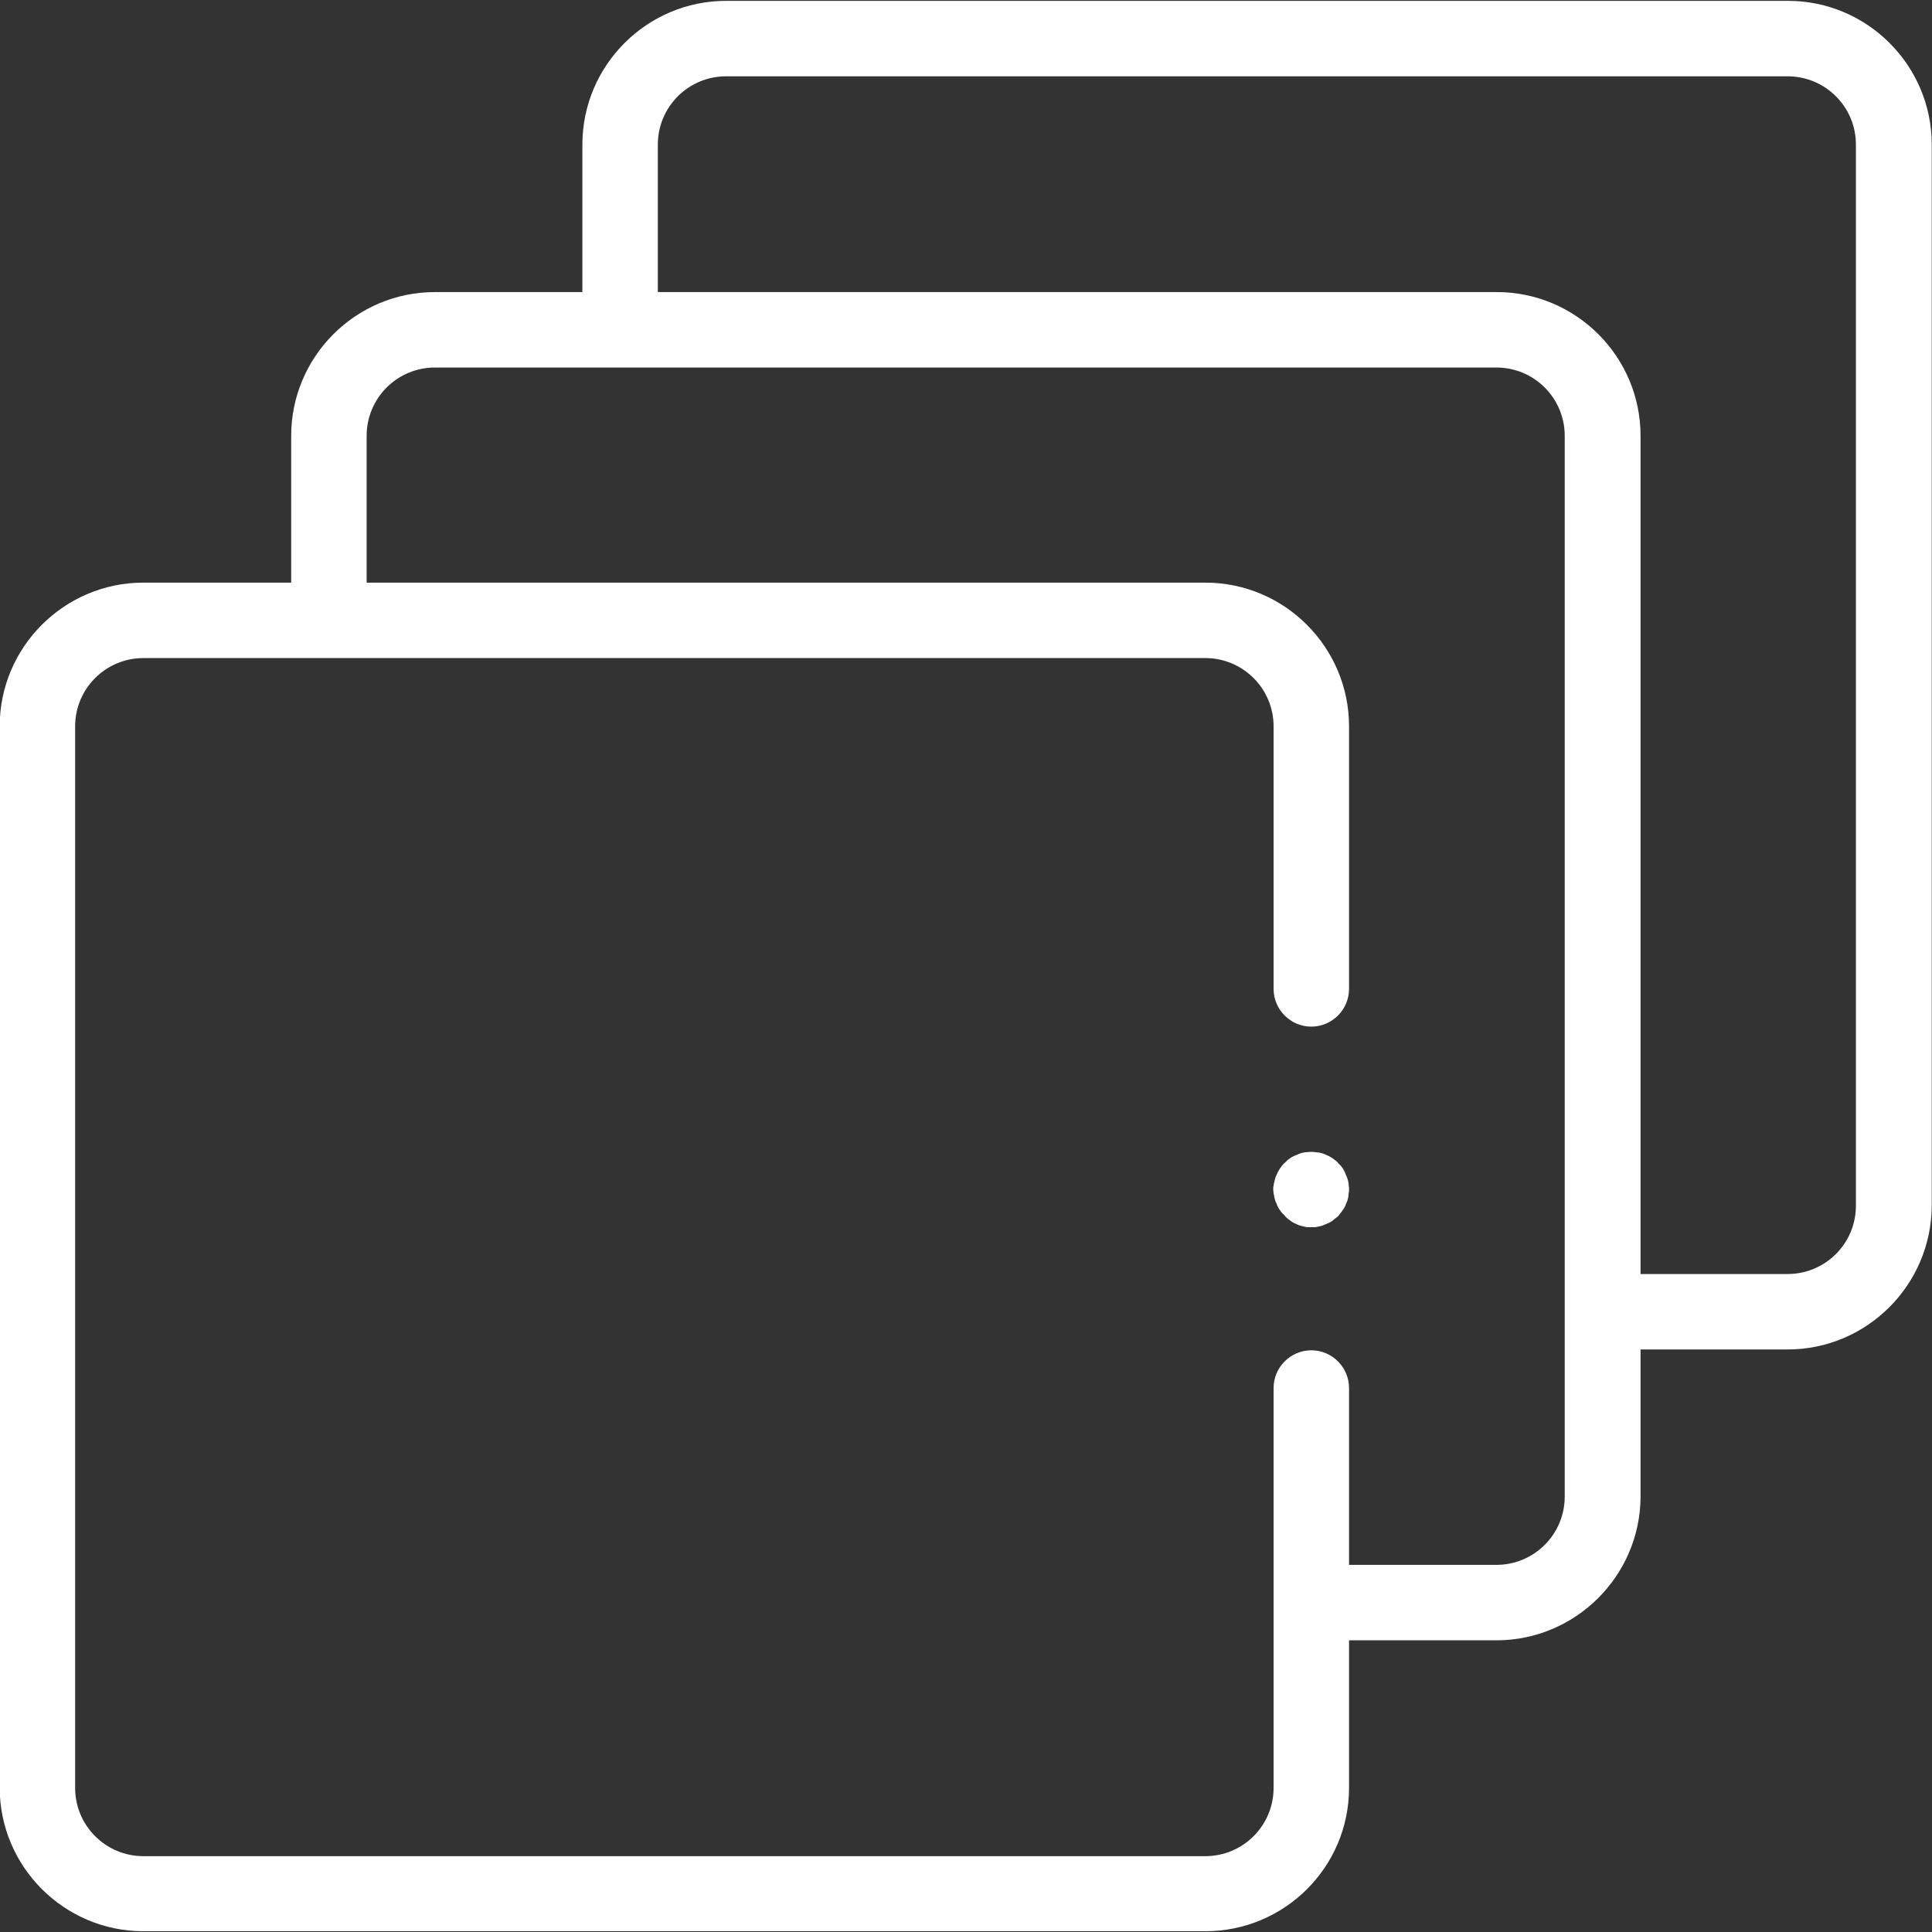 <?xml version="1.0" encoding="UTF-8"?> <svg xmlns:svg="http://www.w3.org/2000/svg" xmlns="http://www.w3.org/2000/svg" xmlns:xlink="http://www.w3.org/1999/xlink" version="1.1" id="svg2409" x="0px" y="0px" viewBox="0 0 682.7 682.7" style="enable-background:new 0 0 682.7 682.7;" xml:space="preserve" width="682.7" height="682.7"><rect x="0" y="0" width="682.7" height="682.7" fill="#333333" stroke="none"/> <style type="text/css" fill="#FFFFFF"> .st0{clip-path:url(#SVGID_00000034808202022955463190000000635206895120446594_);} </style> <g id="g2415" transform="matrix(1.333,0,0,-1.333,0,682.667)" fill="#FFFFFF"> <g id="g2417" fill="#FFFFFF"> <g fill="#FFFFFF"> <defs> <rect id="SVGID_1_" x="-85.3" y="-85.3" width="682.7" height="682.7"></rect> <rect id="SVGID_1_" x="-85.3" y="-85.3" width="682.7" height="682.7"></rect></defs> <clipPath id="SVGID_00000068649969203655244090000016451387636928097412_" fill="#FFFFFF"> <use xlink:href="#SVGID_1_" style="overflow:visible;"></use> </clipPath> <g id="g2419" style="clip-path:url(#SVGID_00000068649969203655244090000016451387636928097412_);" fill="#FFFFFF"> <g id="g2425" transform="translate(164.384,428.5)" fill="#FFFFFF"> <path d="M309.5-274.1h-46.4c-5.5,0-10,4.5-10,10s4.5,10,10,10h46.4c10,0,18.1,8.1,18.1,18.1V45.3c0,10-8.1,18.1-18.1,18.1H28.1 c-10,0-18.1-8.1-18.1-18.1V0c0-5.5-4.5-10-10-10S-10-5.5-10,0v45.3c0,21,17.1,38.1,38.1,38.1h281.5c21,0,38.1-17.1,38.1-38.1 V-236C347.6-257,330.5-274.1,309.5-274.1z" fill="#FFFFFF"></path> </g> <g id="g2429" transform="translate(87.192,350)" fill="#FFFFFF"> <path d="M309.5-272.7h-46.2c-5.5,0-10,4.5-10,10s4.5,10,10,10h46.2c10,0,18.1,8.1,18.1,18.1V46.6c0,10-8.1,18.1-18.1,18.1H28.1 c-10,0-18.1-8.1-18.1-18.1V0c0-5.5-4.5-10-10-10S-10-5.5-10,0v46.6c0,21,17.1,38.1,38.1,38.1h281.5c21,0,38.1-17.1,38.1-38.1 v-281.3C347.6-255.6,330.5-272.7,309.5-272.7z" fill="#FFFFFF"></path> </g> <g id="g2433" transform="translate(347.616,144.179)" fill="#FFFFFF"> <path d="M-28.1-144h-281.5c-21,0-38.1,17.1-38.1,38.1v281.3c0,21,17.1,38.1,38.1,38.1h281.5c21,0,38.1-17.1,38.1-38.1v-69.6 c0-5.5-4.5-10-10-10s-10,4.5-10,10v69.6c0,10-8.1,18.1-18.1,18.1h-281.5c-10,0-18.1-8.1-18.1-18.1V-106 c0-10,8.1-18.1,18.1-18.1h281.5c10,0,18.1,8.1,18.1,18.1V0c0,5.5,4.5,10,10,10S10,5.5,10,0v-106C10-127-7.1-144-28.1-144z" fill="#FFFFFF"></path> </g> <g id="g2437" transform="translate(347.616,196.804)" fill="#FFFFFF"> <path d="M0-10c-0.3,0-0.7,0-1,0c-0.3,0-0.7,0.1-1,0.2c-0.6,0.1-1.3,0.3-1.9,0.6C-4.4-9-5-8.7-5.5-8.3c-0.3,0.2-0.5,0.4-0.8,0.6 c-0.2,0.2-0.5,0.4-0.7,0.7c-0.2,0.2-0.4,0.5-0.7,0.7c-0.2,0.3-0.4,0.5-0.6,0.8C-8.7-5-9-4.4-9.2-3.8C-9.5-3.2-9.7-2.6-9.8-2 C-9.9-1.6-9.9-1.3-10-1c0,0.3-0.1,0.7-0.1,1c0,0.3,0,0.7,0.1,1c0,0.3,0.1,0.7,0.2,1c0.1,0.6,0.3,1.3,0.6,1.9 C-9,4.4-8.7,5-8.3,5.6c0.2,0.3,0.4,0.5,0.6,0.8c0.2,0.3,0.4,0.5,0.7,0.7c0.2,0.2,0.5,0.5,0.7,0.7c0.3,0.2,0.5,0.4,0.8,0.6 C-5,8.7-4.4,9-3.8,9.2C-3.2,9.5-2.6,9.7-2,9.8c0.3,0.1,0.6,0.1,1,0.1c0.6,0.1,1.3,0.1,2,0c0.3,0,0.7-0.1,1-0.1 c0.6-0.1,1.3-0.3,1.9-0.6C4.4,9,5,8.7,5.6,8.3c0.3-0.2,0.5-0.4,0.8-0.6c0.3-0.2,0.5-0.4,0.7-0.7c0.2-0.2,0.5-0.5,0.7-0.7 c0.2-0.2,0.4-0.5,0.6-0.8C8.7,5,9,4.4,9.2,3.8C9.5,3.2,9.7,2.6,9.8,2c0.1-0.3,0.1-0.6,0.1-1C10,0.7,10,0.3,10,0 c0-0.3,0-0.7-0.1-1c0-0.3-0.1-0.7-0.1-1C9.7-2.6,9.5-3.2,9.2-3.8C9-4.4,8.7-5,8.3-5.5C8.1-5.8,7.9-6.1,7.7-6.3 C7.5-6.6,7.3-6.8,7.1-7.1C6.8-7.3,6.6-7.5,6.3-7.7C6.1-7.9,5.8-8.1,5.6-8.3C5-8.7,4.4-9,3.8-9.2C3.2-9.5,2.6-9.7,2-9.8 C1.6-9.9,1.3-9.9,1-10C0.7-10,0.3-10,0-10z" fill="#FFFFFF"></path> </g> </g> </g> </g> </g> </svg> 